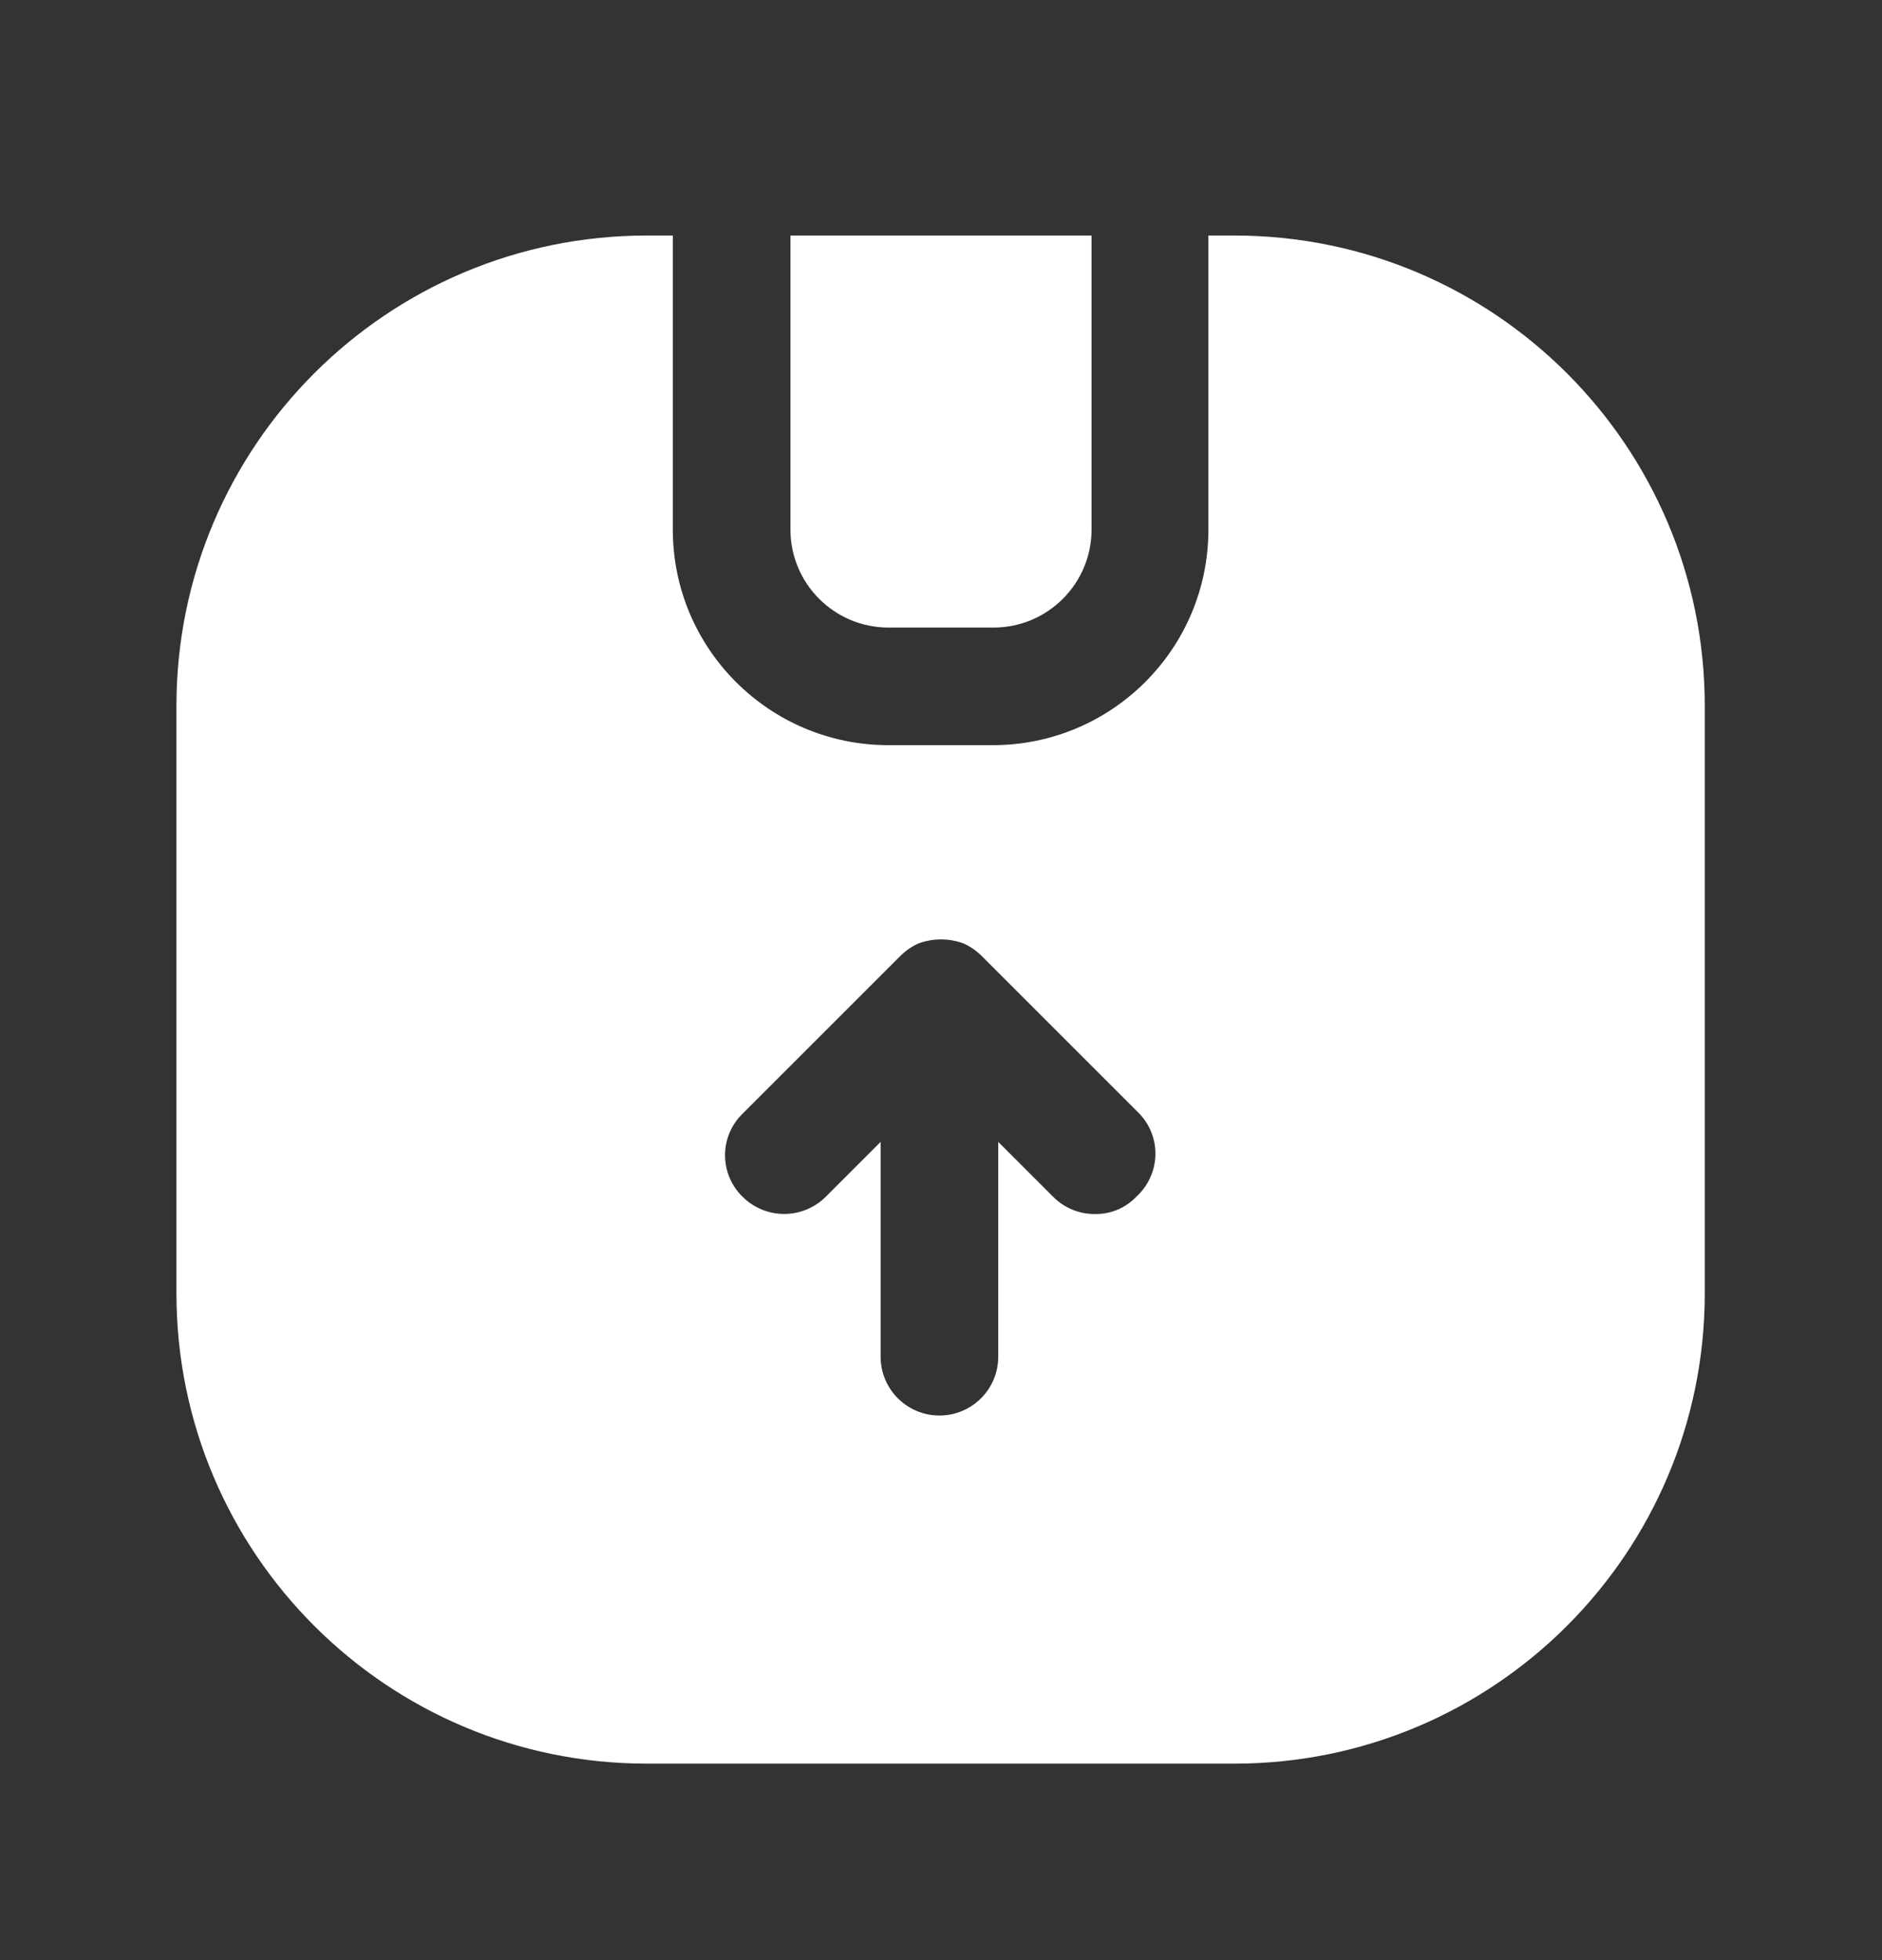 <svg width="24" height="25" viewBox="0 0 24 25" fill="none" xmlns="http://www.w3.org/2000/svg">
<rect x="0" y="0" width="24" height="25" fill="#333333" stroke="none"/>
<path d="M11.33 8.004H12.67C13.36 8.004 13.92 7.444 13.92 6.754V3.004H10.08V6.754C10.08 7.444 10.64 8.004 11.33 8.004Z" fill="white"/>
<path fill-rule="evenodd" clip-rule="evenodd" d="M15.41 3.004H15.74C19.054 3.004 21.74 5.69 21.74 9.004V16.494C21.74 19.808 19.054 22.494 15.74 22.494H8.25C4.936 22.494 2.25 19.808 2.25 16.494V9.004C2.25 5.69 4.936 3.004 8.25 3.004H8.58V6.754C8.58 8.273 9.811 9.504 11.33 9.504H12.66C14.179 9.504 15.41 8.273 15.41 6.754V3.004ZM13.96 15.484C14.16 15.488 14.352 15.409 14.49 15.264C14.638 15.13 14.726 14.942 14.734 14.742C14.741 14.543 14.668 14.348 14.53 14.204L12.53 12.204C12.461 12.133 12.38 12.075 12.29 12.034C12.103 11.964 11.897 11.964 11.71 12.034C11.62 12.075 11.539 12.133 11.47 12.204L9.47 14.204C9.327 14.343 9.246 14.534 9.246 14.734C9.246 14.934 9.327 15.125 9.47 15.264C9.763 15.556 10.237 15.556 10.53 15.264L11.23 14.564V17.304C11.23 17.718 11.566 18.054 11.98 18.054C12.394 18.054 12.73 17.718 12.73 17.304V14.564L13.43 15.264C13.57 15.405 13.761 15.485 13.96 15.484Z" fill="white"/>
</svg>
